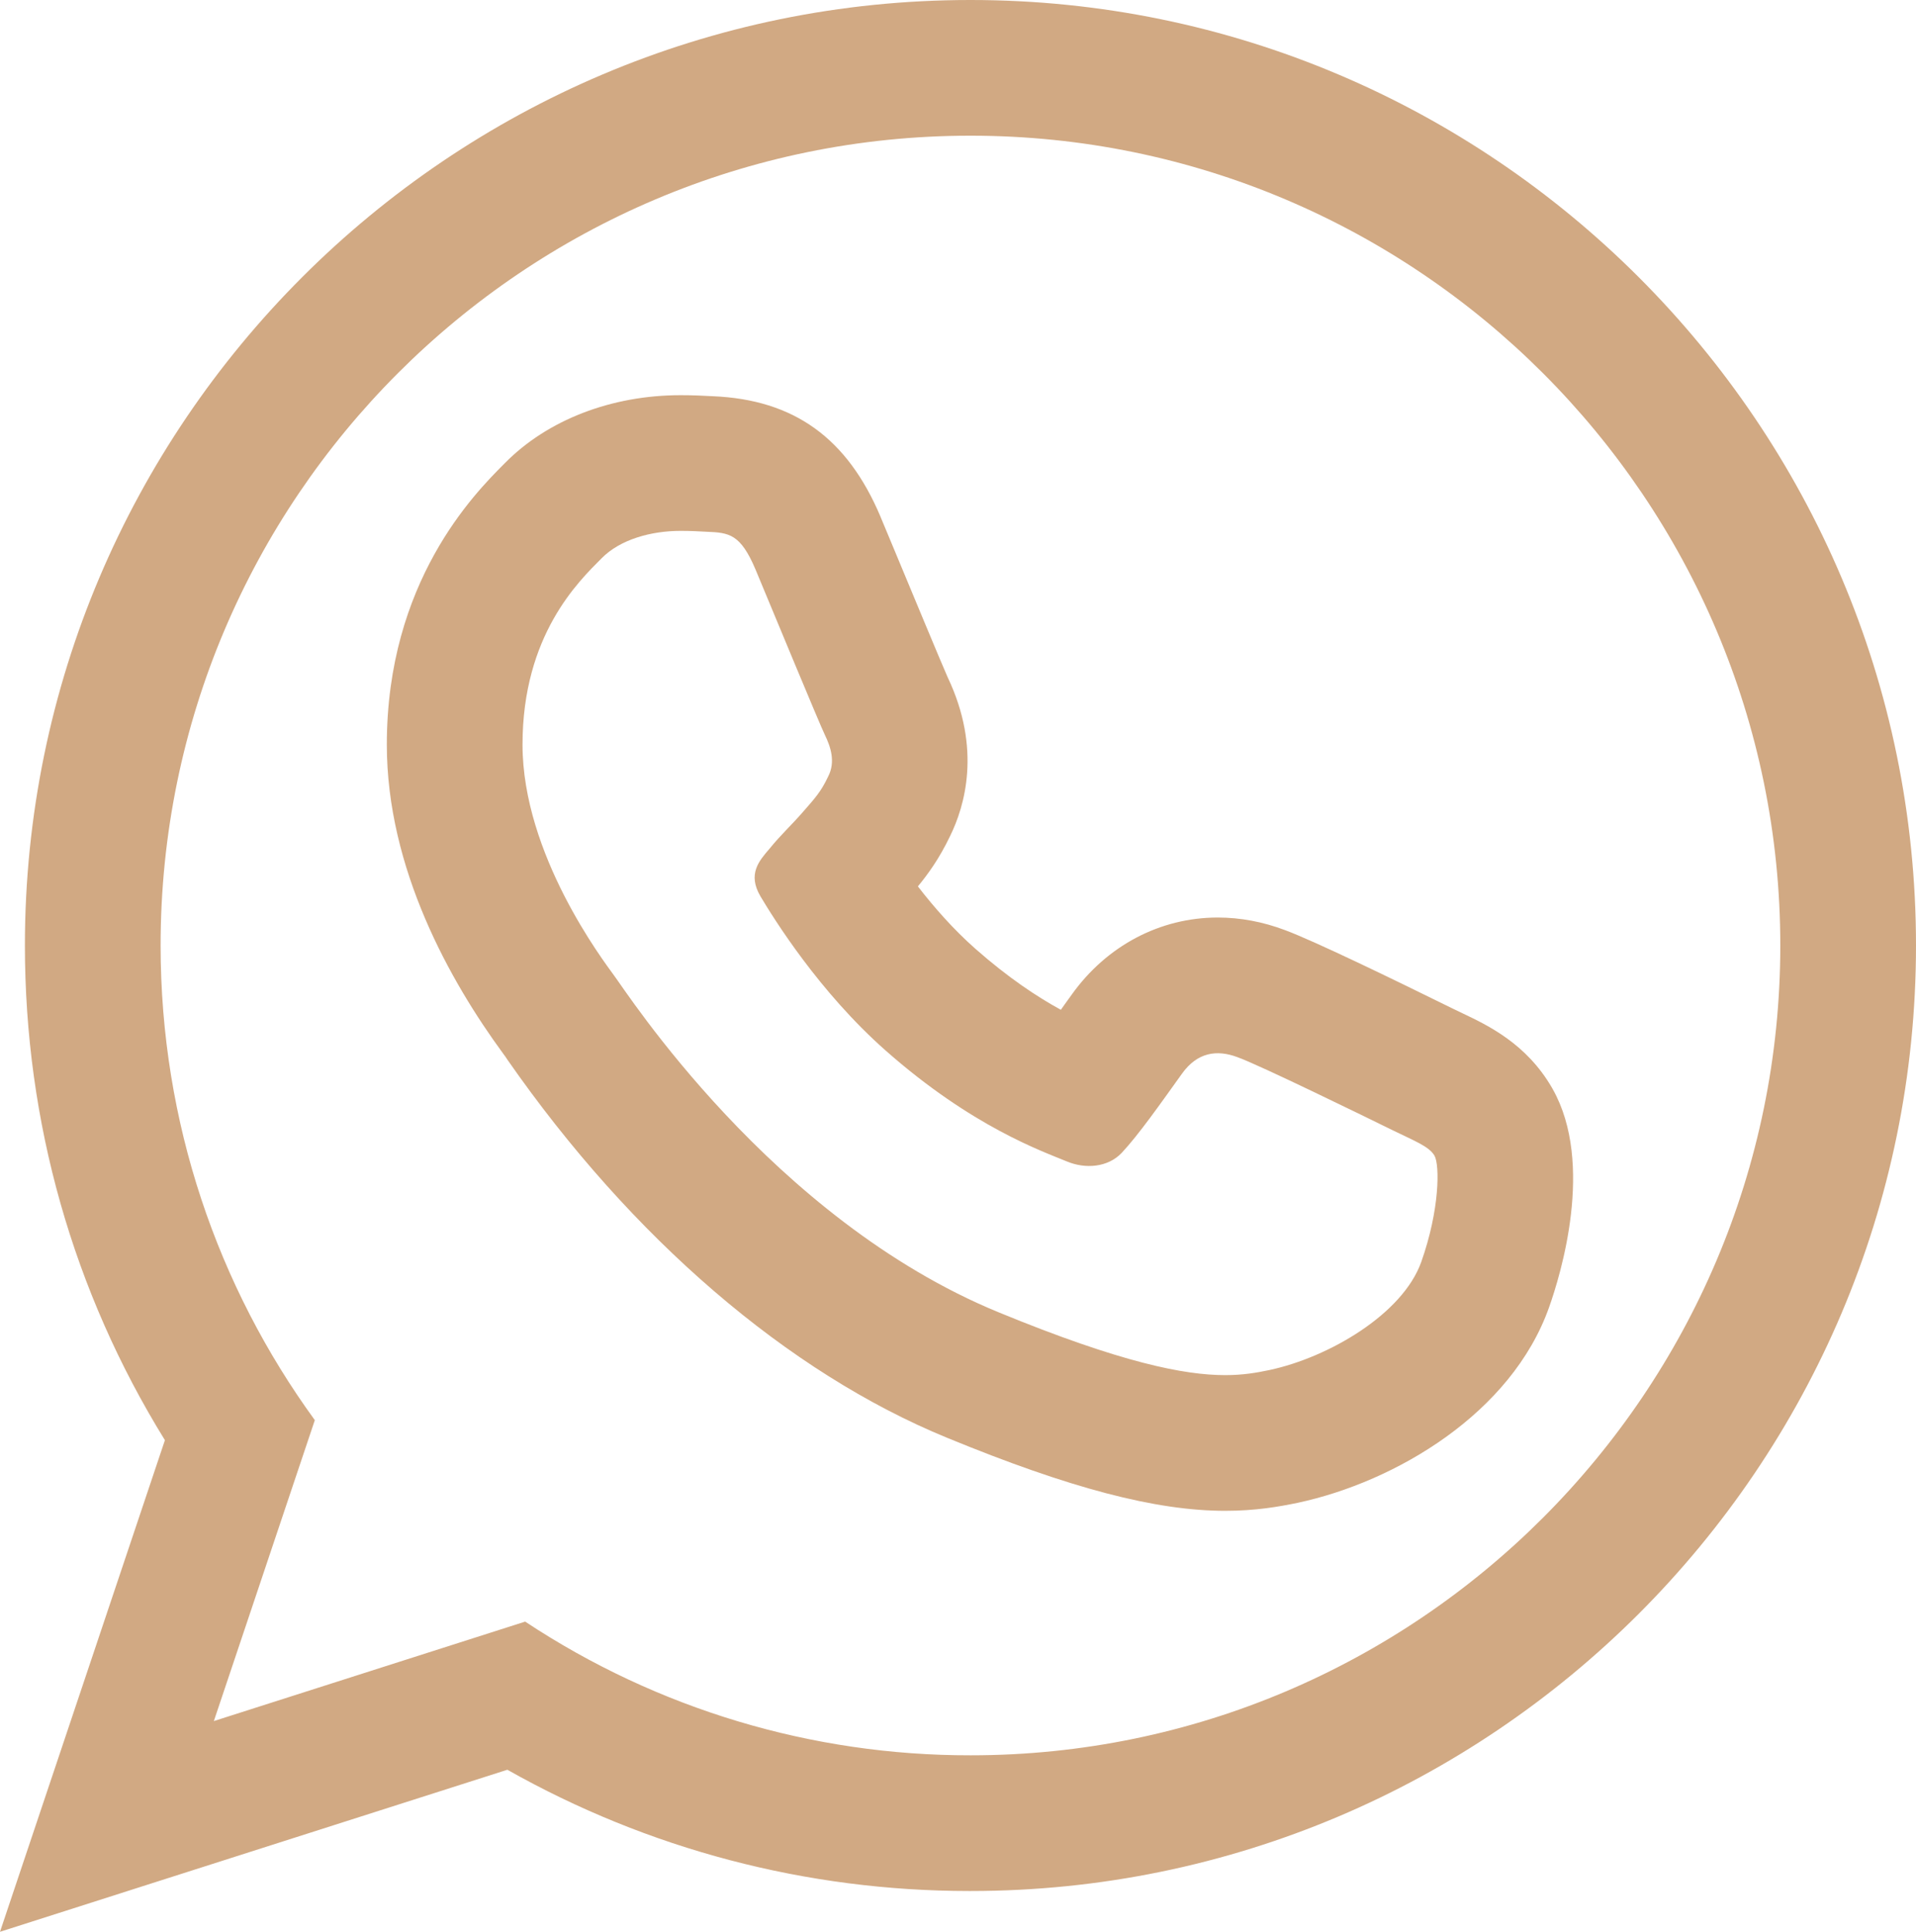 <svg xmlns="http://www.w3.org/2000/svg" width="24.003" height="24.202" viewBox="0 0 24.003 24.202">
  <g id="a5027f084012804218bf4922359bdbe0" transform="translate(1.512 1.2)">
    <g id="Caminho_50" data-name="Caminho 50" fill="none" stroke-miterlimit="10">
      <path d="M10.648.5h-.005A10.139,10.139,0,0,0,2.432,16.592l-1.265,3.77,3.9-1.246A10.144,10.144,0,1,0,10.648.5Z" stroke="none"/>
      <path d="M 10.643 0.5 C 5.049 0.5 0.5 5.05 0.5 10.645 C 0.5 12.864 1.216 14.921 2.432 16.592 L 1.167 20.362 L 5.067 19.116 C 6.722 20.212 8.663 20.794 10.648 20.791 C 16.241 20.791 20.791 16.24 20.791 10.645 C 20.791 5.05 16.241 0.5 10.648 0.5 L 10.643 0.5 M 10.643 -1.2 L 10.648 -1.2 C 17.178 -1.2 22.491 4.114 22.491 10.645 C 22.491 17.177 17.178 22.491 10.648 22.491 L 10.629 22.491 C 8.591 22.491 6.607 21.968 4.844 20.972 L -1.512 23.002 L 0.554 16.843 C -0.596 14.983 -1.2 12.858 -1.2 10.645 C -1.2 4.114 4.113 -1.2 10.643 -1.2 Z" stroke="none" fill="#d1a983"/>
    </g>
    <g id="Caminho_51" data-name="Caminho 51" transform="translate(1.182 1.291)" fill="none" stroke-miterlimit="10">
      <path d="M15.111,13.319a2.725,2.725,0,0,1-1.9,1.354c-.506.107-1.166.192-3.391-.722A12.07,12.07,0,0,1,5,9.732,5.474,5.474,0,0,1,3.852,6.838,3.052,3.052,0,0,1,4.842,4.5a1.41,1.41,0,0,1,.99-.344c.119,0,.227.005.325.011.284.011.426.028.614.473.233.559.8,1.934.87,2.075a.569.569,0,0,1,.039.519,1.673,1.673,0,0,1-.312.44c-.142.164-.279.288-.421.463-.131.153-.279.317-.114.6A8.534,8.534,0,0,0,8.4,10.673a7.149,7.149,0,0,0,2.27,1.388.618.618,0,0,0,.683-.107,11.4,11.4,0,0,0,.756-.993.543.543,0,0,1,.694-.208c.261.091,1.644.767,1.929.908s.472.208.541.327a2.4,2.4,0,0,1-.166,1.331Z" stroke="none"/>
      <path d="M 12.655 14.737 C 12.882 14.737 13.054 14.706 13.21 14.673 C 13.95 14.515 14.878 13.974 15.111 13.319 C 15.343 12.664 15.343 12.106 15.277 11.988 C 15.208 11.869 15.02 11.801 14.736 11.661 C 14.45 11.52 13.068 10.844 12.807 10.753 C 12.551 10.657 12.306 10.691 12.113 10.961 C 11.841 11.34 11.573 11.723 11.357 11.954 C 11.185 12.134 10.906 12.157 10.674 12.061 C 10.361 11.931 9.485 11.627 8.404 10.673 C 7.567 9.935 6.998 9.015 6.833 8.739 C 6.668 8.458 6.816 8.294 6.947 8.141 C 7.089 7.966 7.226 7.842 7.368 7.678 C 7.51 7.515 7.59 7.431 7.68 7.239 C 7.778 7.052 7.709 6.86 7.641 6.719 C 7.573 6.579 7.004 5.203 6.771 4.644 C 6.583 4.199 6.441 4.182 6.157 4.171 C 6.06 4.165 5.951 4.16 5.832 4.16 C 5.462 4.16 5.075 4.267 4.842 4.504 C 4.558 4.79 3.852 5.463 3.852 6.838 C 3.852 8.214 4.865 9.545 5 9.732 C 5.142 9.917 6.974 12.783 9.819 13.951 C 11.356 14.583 12.146 14.737 12.655 14.737 M 12.655 16.437 C 11.785 16.437 10.711 16.155 9.173 15.523 C 7.176 14.704 5.22 13.022 3.664 10.787 C 3.654 10.771 3.645 10.759 3.638 10.748 L 3.611 10.711 C 2.945 9.803 2.152 8.393 2.152 6.838 C 2.152 4.798 3.252 3.692 3.613 3.329 L 3.632 3.31 C 4.164 2.77 4.966 2.46 5.832 2.46 C 5.982 2.46 6.116 2.466 6.238 2.473 C 7.253 2.516 7.92 2.996 8.337 3.983 L 8.34 3.991 L 8.506 4.389 C 8.717 4.896 9.107 5.835 9.178 5.994 C 9.606 6.893 9.391 7.614 9.207 7.986 C 9.072 8.268 8.931 8.461 8.805 8.614 C 9.006 8.874 9.251 9.154 9.528 9.398 C 9.939 9.76 10.3 9.998 10.596 10.16 C 10.612 10.138 10.627 10.117 10.642 10.095 L 10.732 9.97 C 11.17 9.357 11.838 9.004 12.562 9.004 C 12.843 9.004 13.127 9.057 13.405 9.162 C 13.767 9.297 14.729 9.762 15.487 10.136 C 15.539 10.161 15.584 10.183 15.626 10.203 C 15.946 10.355 16.428 10.584 16.748 11.136 L 16.758 11.154 C 17.285 12.089 16.856 13.483 16.712 13.888 C 16.241 15.215 14.792 16.073 13.566 16.336 C 13.326 16.386 13.034 16.437 12.655 16.437 Z" stroke="none" fill="#d1a983"/>
    </g>
  </g>
</svg>
